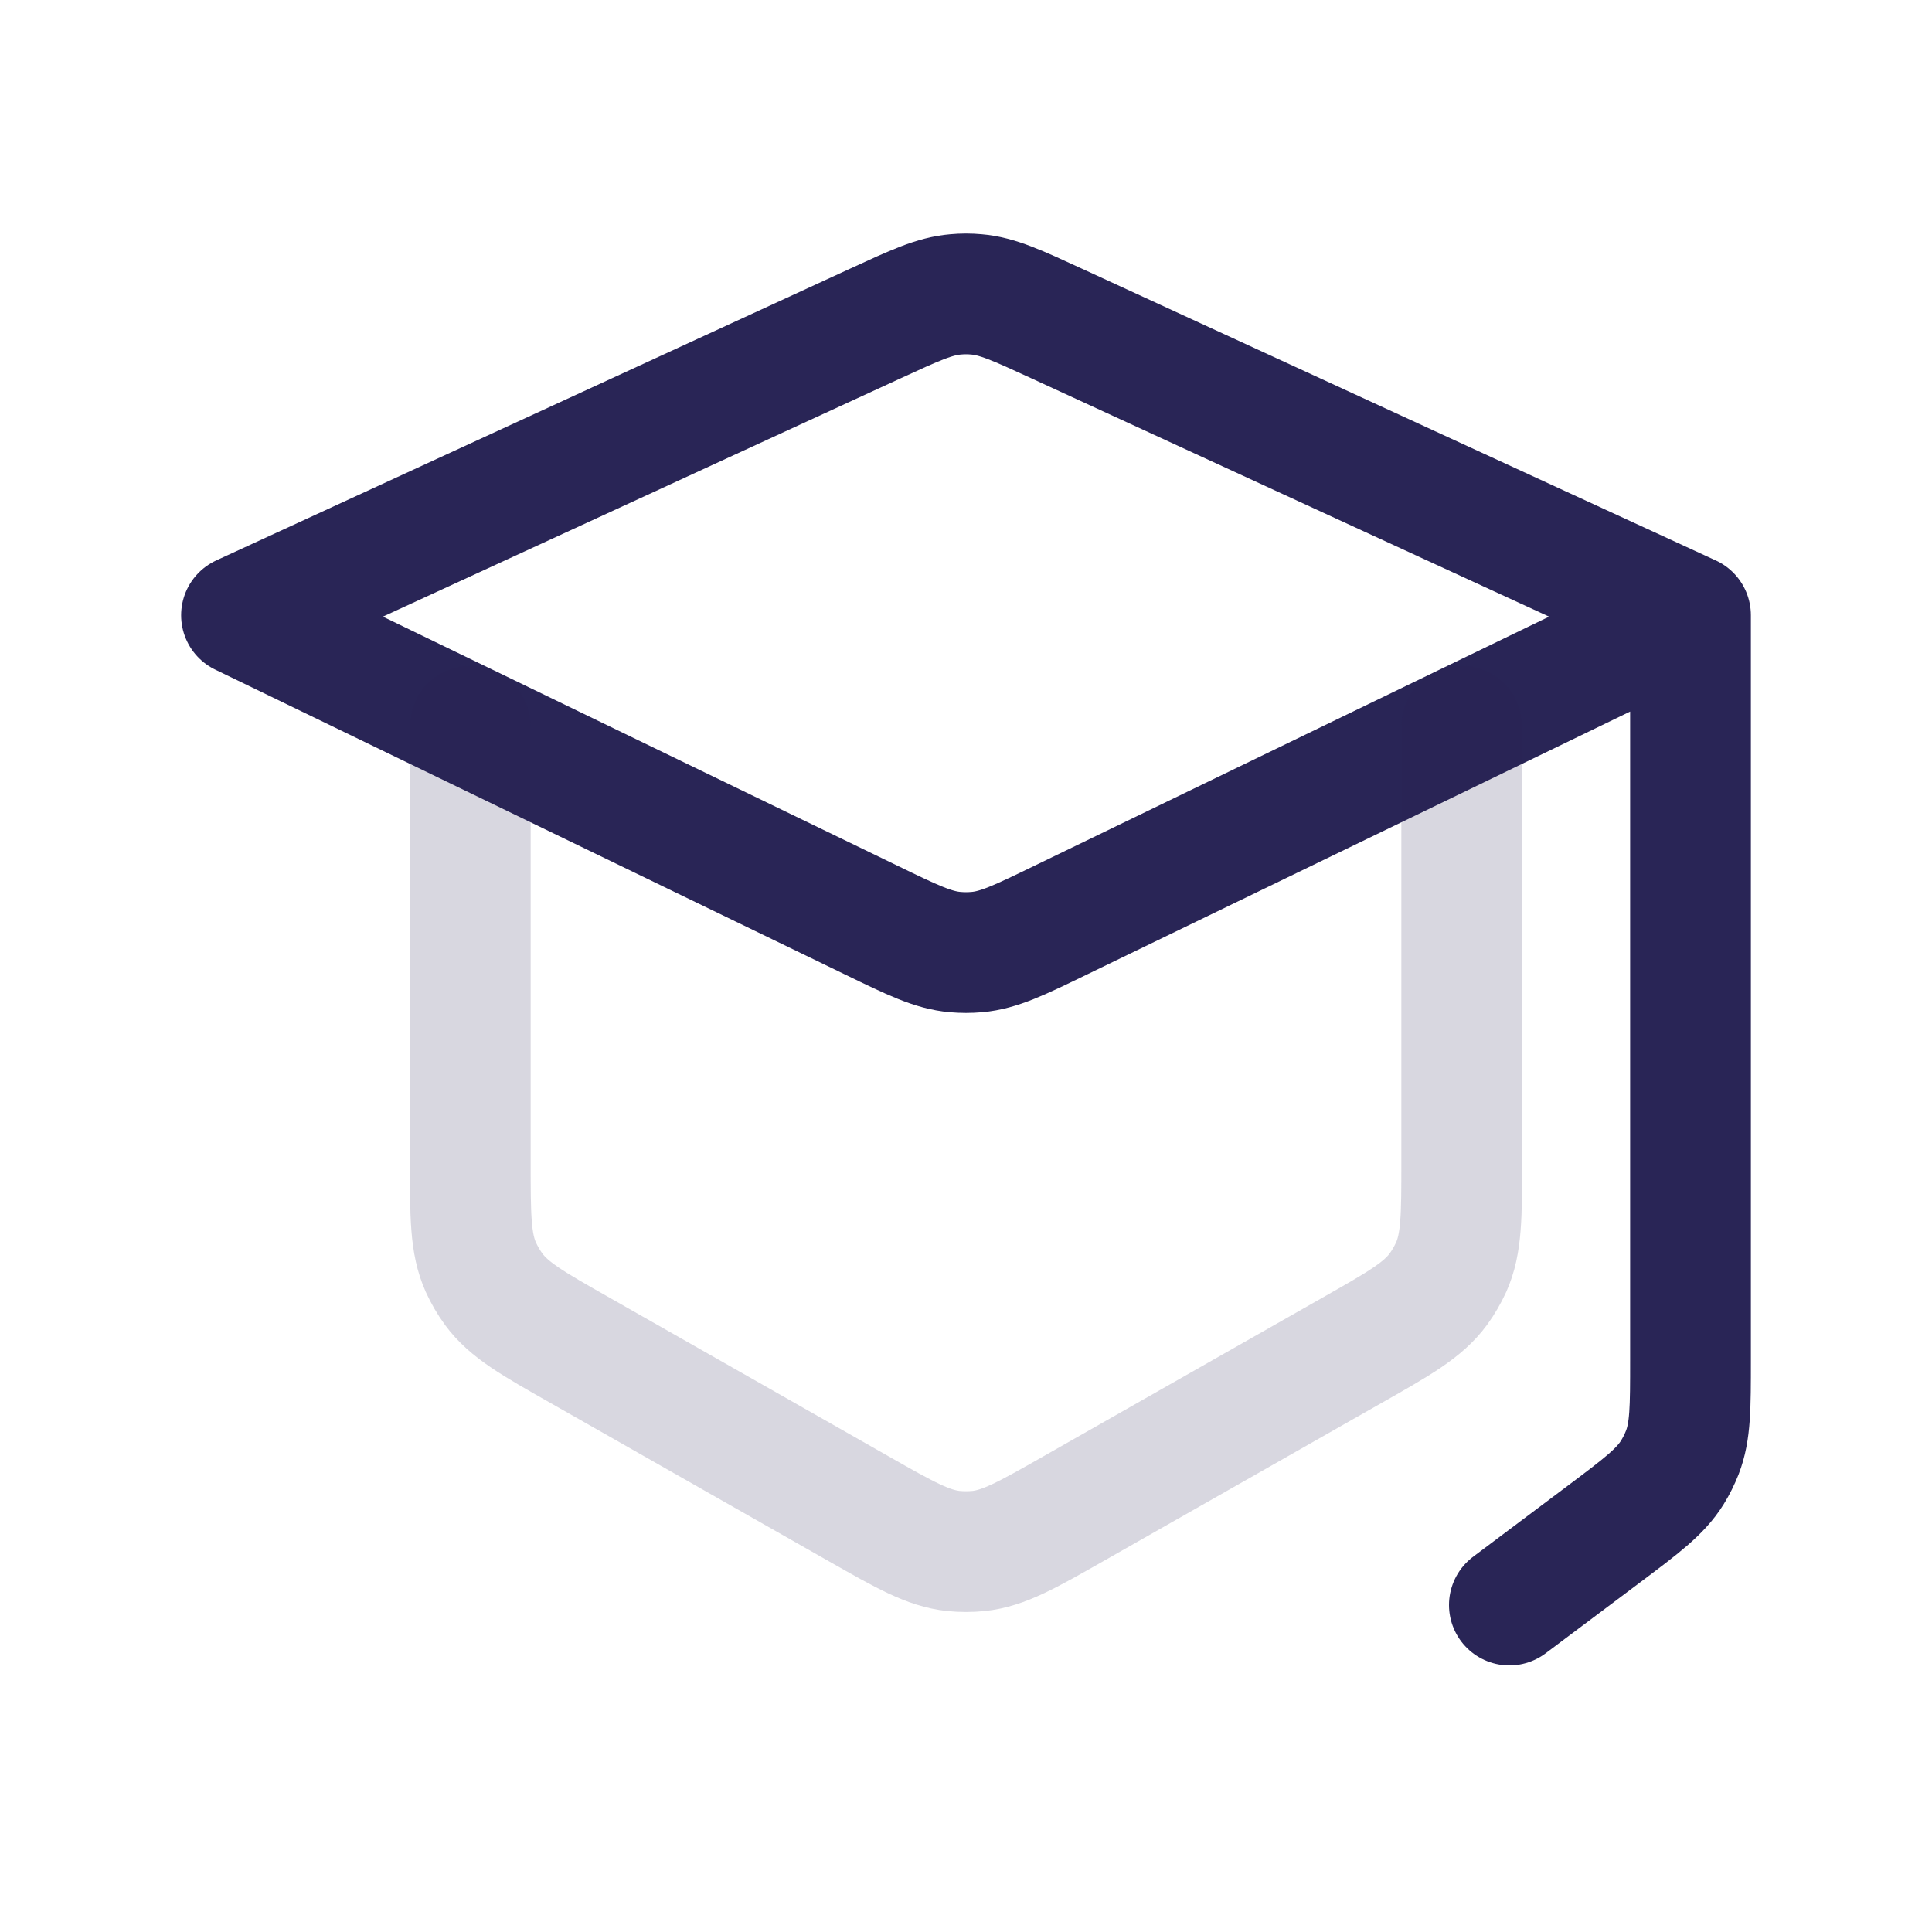 <svg width="24" height="24" viewBox="0 0 24 24" fill="none" xmlns="http://www.w3.org/2000/svg">
<path d="M21 7.643L13.129 4.02C12.636 3.793 12.39 3.679 12.129 3.657C12.043 3.649 11.957 3.649 11.871 3.657C11.61 3.679 11.364 3.793 10.871 4.02L3 7.643L10.823 11.43C11.336 11.679 11.592 11.803 11.865 11.827C11.955 11.835 12.045 11.835 12.135 11.827C12.408 11.803 12.664 11.679 13.177 11.43L21 7.643ZM21 7.643V16.9C21 17.488 21 17.781 20.898 18.044C20.864 18.13 20.823 18.213 20.774 18.292C20.625 18.531 20.39 18.707 19.92 19.06L18.75 19.938" stroke="#292556" stroke-width="1.5" stroke-linecap="round" stroke-linejoin="round"/>
<path d="M18.158 9.019V14.429C18.158 15.108 18.158 15.448 18.027 15.741C17.983 15.837 17.93 15.929 17.868 16.014C17.678 16.273 17.383 16.441 16.792 16.776L13.334 18.742C12.757 19.07 12.468 19.234 12.155 19.267C12.052 19.277 11.948 19.277 11.845 19.267C11.532 19.234 11.243 19.07 10.666 18.742L7.208 16.776C6.617 16.441 6.322 16.273 6.132 16.014C6.07 15.929 6.017 15.837 5.973 15.741C5.842 15.448 5.842 15.108 5.842 14.429V9.019" stroke="#292556" stroke-opacity="0.18" stroke-width="1.5" stroke-linecap="round" stroke-linejoin="round"/>
</svg>

